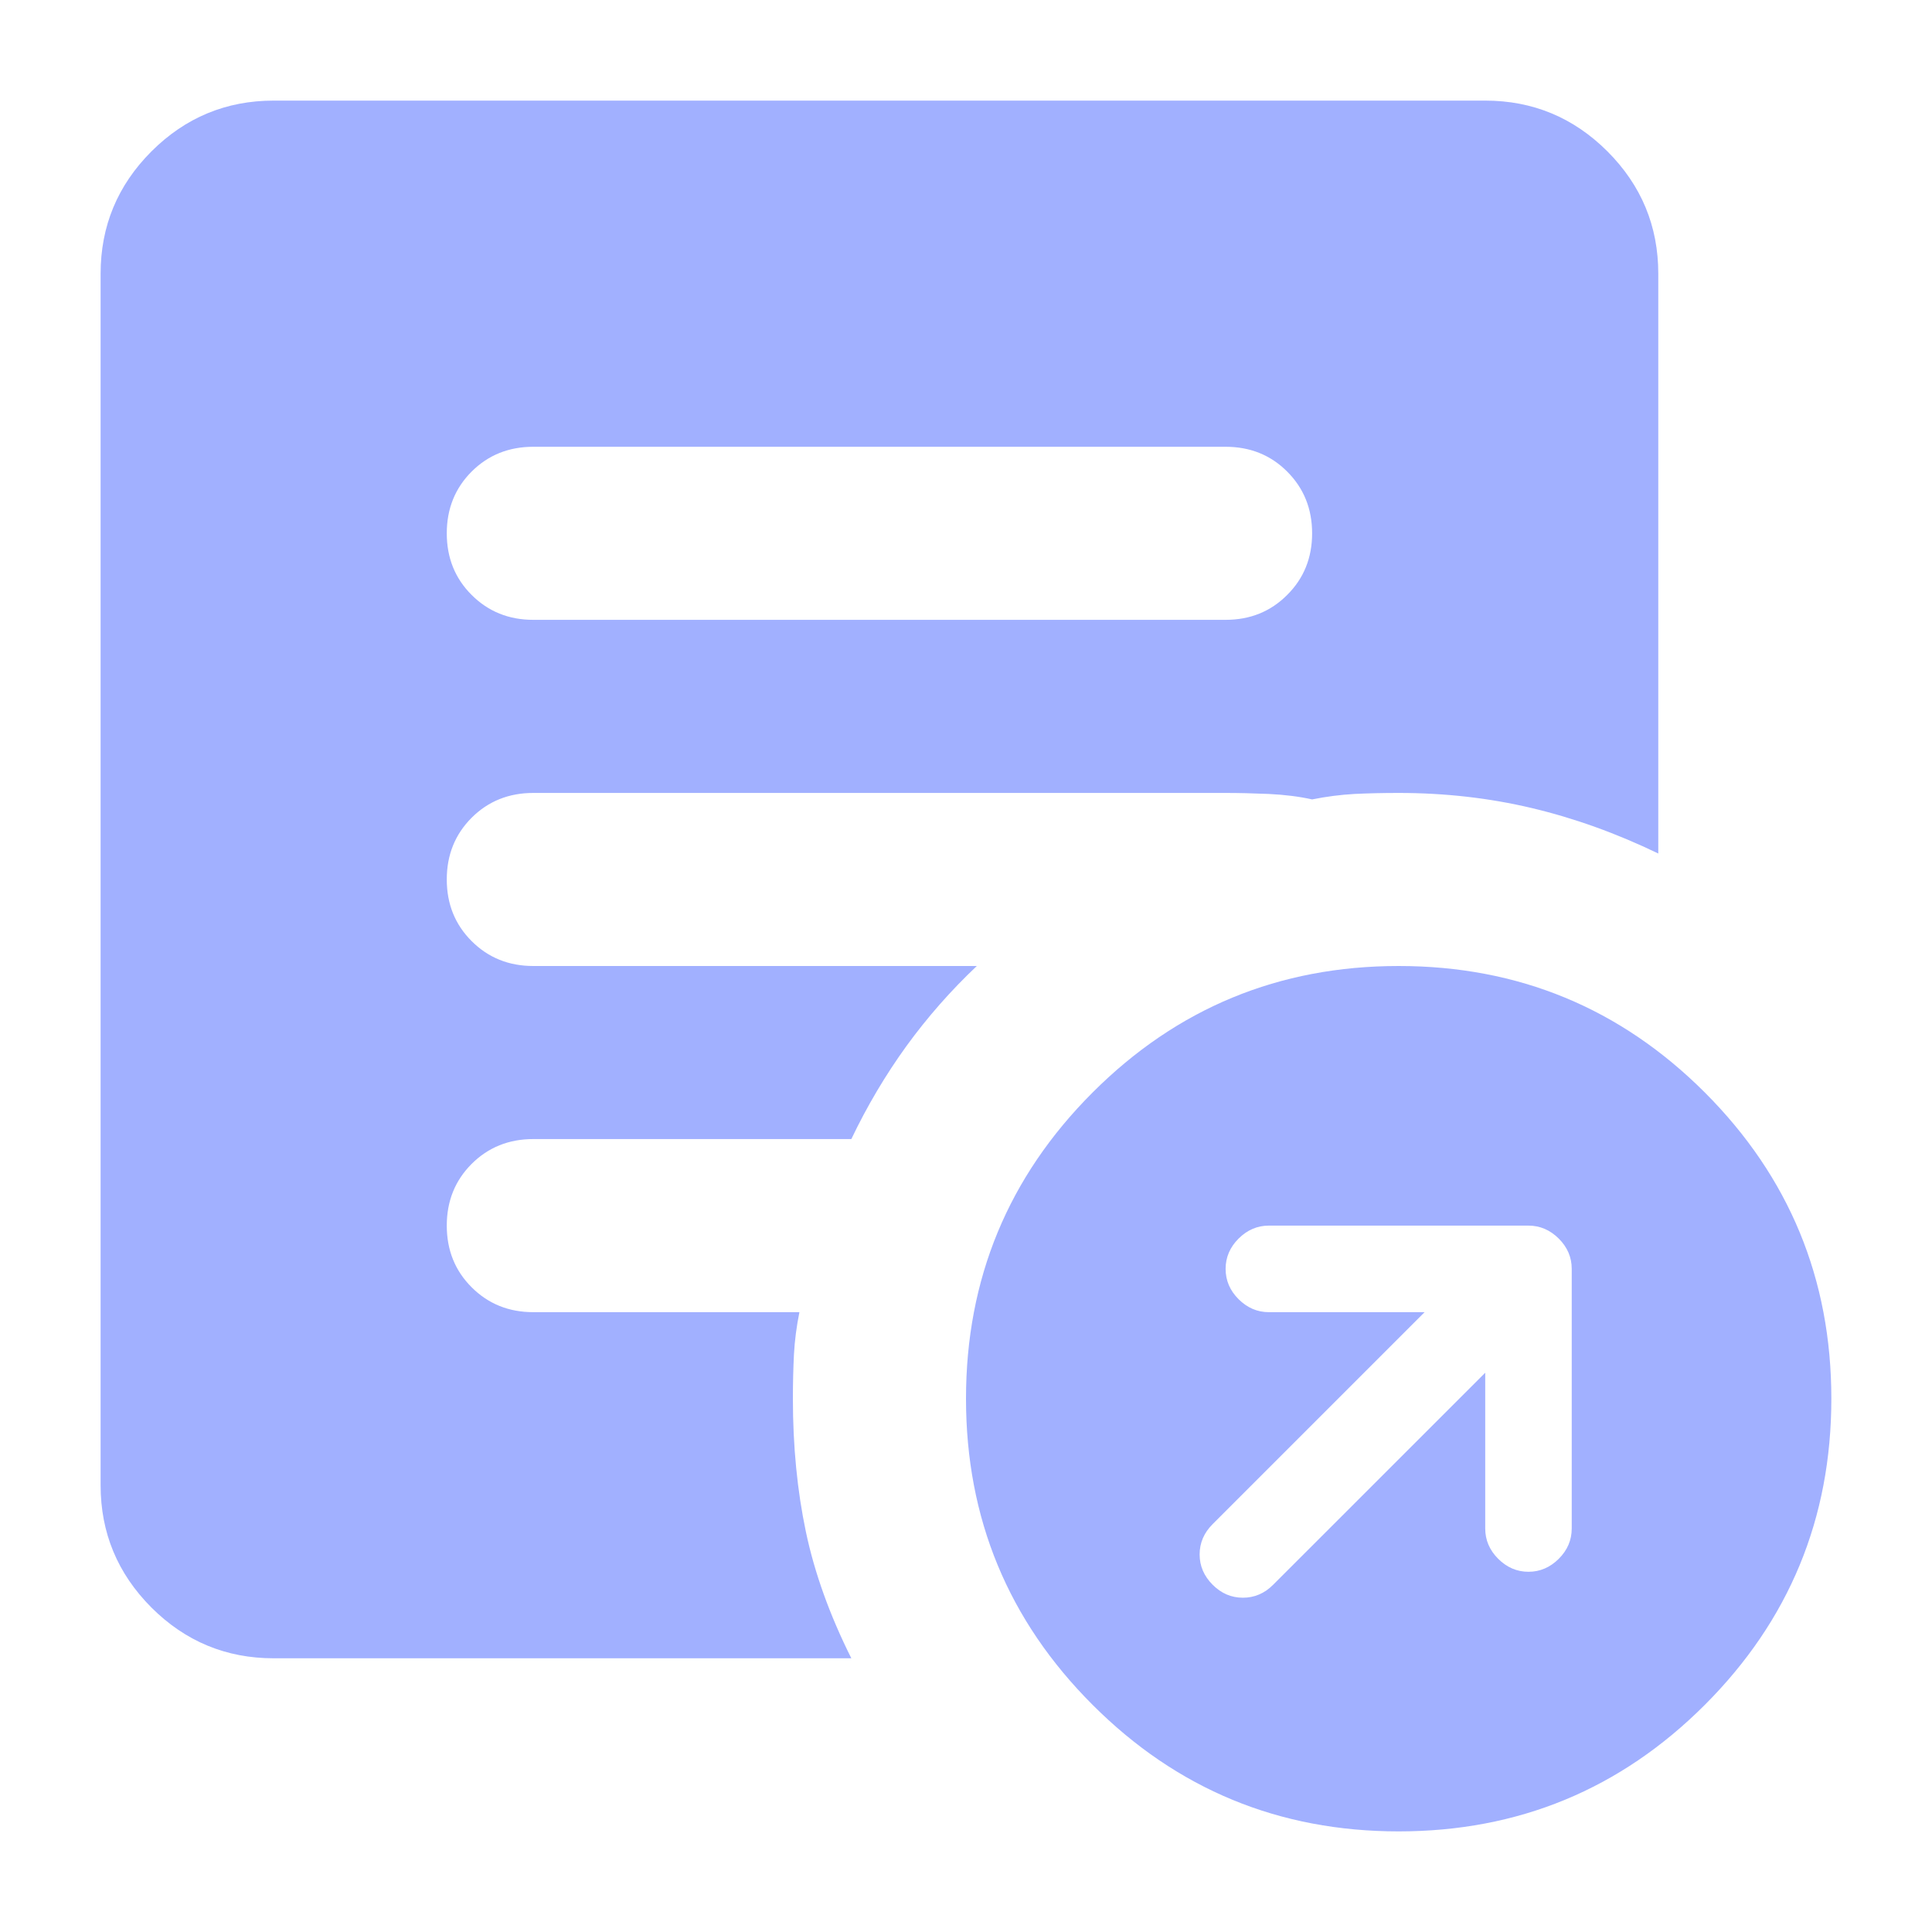 <svg width="40" height="40" viewBox="0 0 40 40" fill="none" xmlns="http://www.w3.org/2000/svg">
<path d="M30.75 28.421V31.646C30.75 31.885 30.839 32.094 31.018 32.273C31.198 32.452 31.407 32.542 31.645 32.542C31.884 32.542 32.093 32.452 32.273 32.273C32.452 32.094 32.541 31.885 32.541 31.646V26.271C32.541 26.032 32.452 25.823 32.273 25.644C32.093 25.465 31.884 25.375 31.645 25.375H26.27C26.032 25.375 25.823 25.465 25.643 25.644C25.464 25.823 25.375 26.032 25.375 26.271C25.375 26.51 25.464 26.719 25.643 26.898C25.823 27.077 26.032 27.167 26.27 27.167H29.495L25.106 31.556C24.927 31.735 24.837 31.944 24.837 32.183C24.837 32.422 24.927 32.631 25.106 32.81C25.285 32.99 25.494 33.079 25.733 33.079C25.972 33.079 26.181 32.99 26.36 32.81L30.75 28.421ZM28.958 37.917C26.48 37.917 24.367 37.044 22.621 35.297C20.873 33.55 20 31.437 20 28.958C20 26.48 20.873 24.367 22.621 22.619C24.367 20.873 26.48 20 28.958 20C31.436 20 33.55 20.873 35.297 22.619C37.043 24.367 37.916 26.48 37.916 28.958C37.916 31.437 37.043 33.55 35.297 35.297C33.55 37.044 31.436 37.917 28.958 37.917ZM11.041 12.833H25.375C25.882 12.833 26.308 12.661 26.65 12.317C26.994 11.975 27.166 11.549 27.166 11.042C27.166 10.534 26.994 10.108 26.65 9.764C26.308 9.421 25.882 9.25 25.375 9.25H11.041C10.534 9.25 10.108 9.421 9.764 9.764C9.421 10.108 9.25 10.534 9.25 11.042C9.25 11.549 9.421 11.975 9.764 12.317C10.108 12.661 10.534 12.833 11.041 12.833ZM17.626 34.333H5.666C4.681 34.333 3.837 33.983 3.135 33.282C2.434 32.579 2.083 31.735 2.083 30.75V5.667C2.083 4.681 2.434 3.837 3.135 3.135C3.837 2.434 4.681 2.083 5.666 2.083H30.75C31.735 2.083 32.579 2.434 33.281 3.135C33.982 3.837 34.333 4.681 34.333 5.667V17.671C33.467 17.253 32.594 16.939 31.714 16.73C30.832 16.521 29.914 16.417 28.958 16.417C28.63 16.417 28.324 16.424 28.041 16.438C27.756 16.454 27.465 16.491 27.166 16.551C26.898 16.491 26.599 16.454 26.27 16.438C25.942 16.424 25.643 16.417 25.375 16.417H11.041C10.534 16.417 10.108 16.588 9.764 16.931C9.421 17.275 9.25 17.701 9.25 18.208C9.25 18.716 9.421 19.141 9.764 19.484C10.108 19.828 10.534 20 11.041 20H20.224C19.686 20.508 19.201 21.06 18.767 21.657C18.335 22.255 17.954 22.896 17.626 23.583H11.041C10.534 23.583 10.108 23.755 9.764 24.098C9.421 24.442 9.25 24.867 9.25 25.375C9.25 25.883 9.421 26.308 9.764 26.651C10.108 26.995 10.534 27.167 11.041 27.167H16.551C16.491 27.465 16.453 27.757 16.438 28.041C16.424 28.324 16.416 28.63 16.416 28.958C16.416 29.944 16.506 30.862 16.685 31.714C16.864 32.564 17.178 33.438 17.626 34.333Z" fill="#A1B0FF"/>
</svg>

